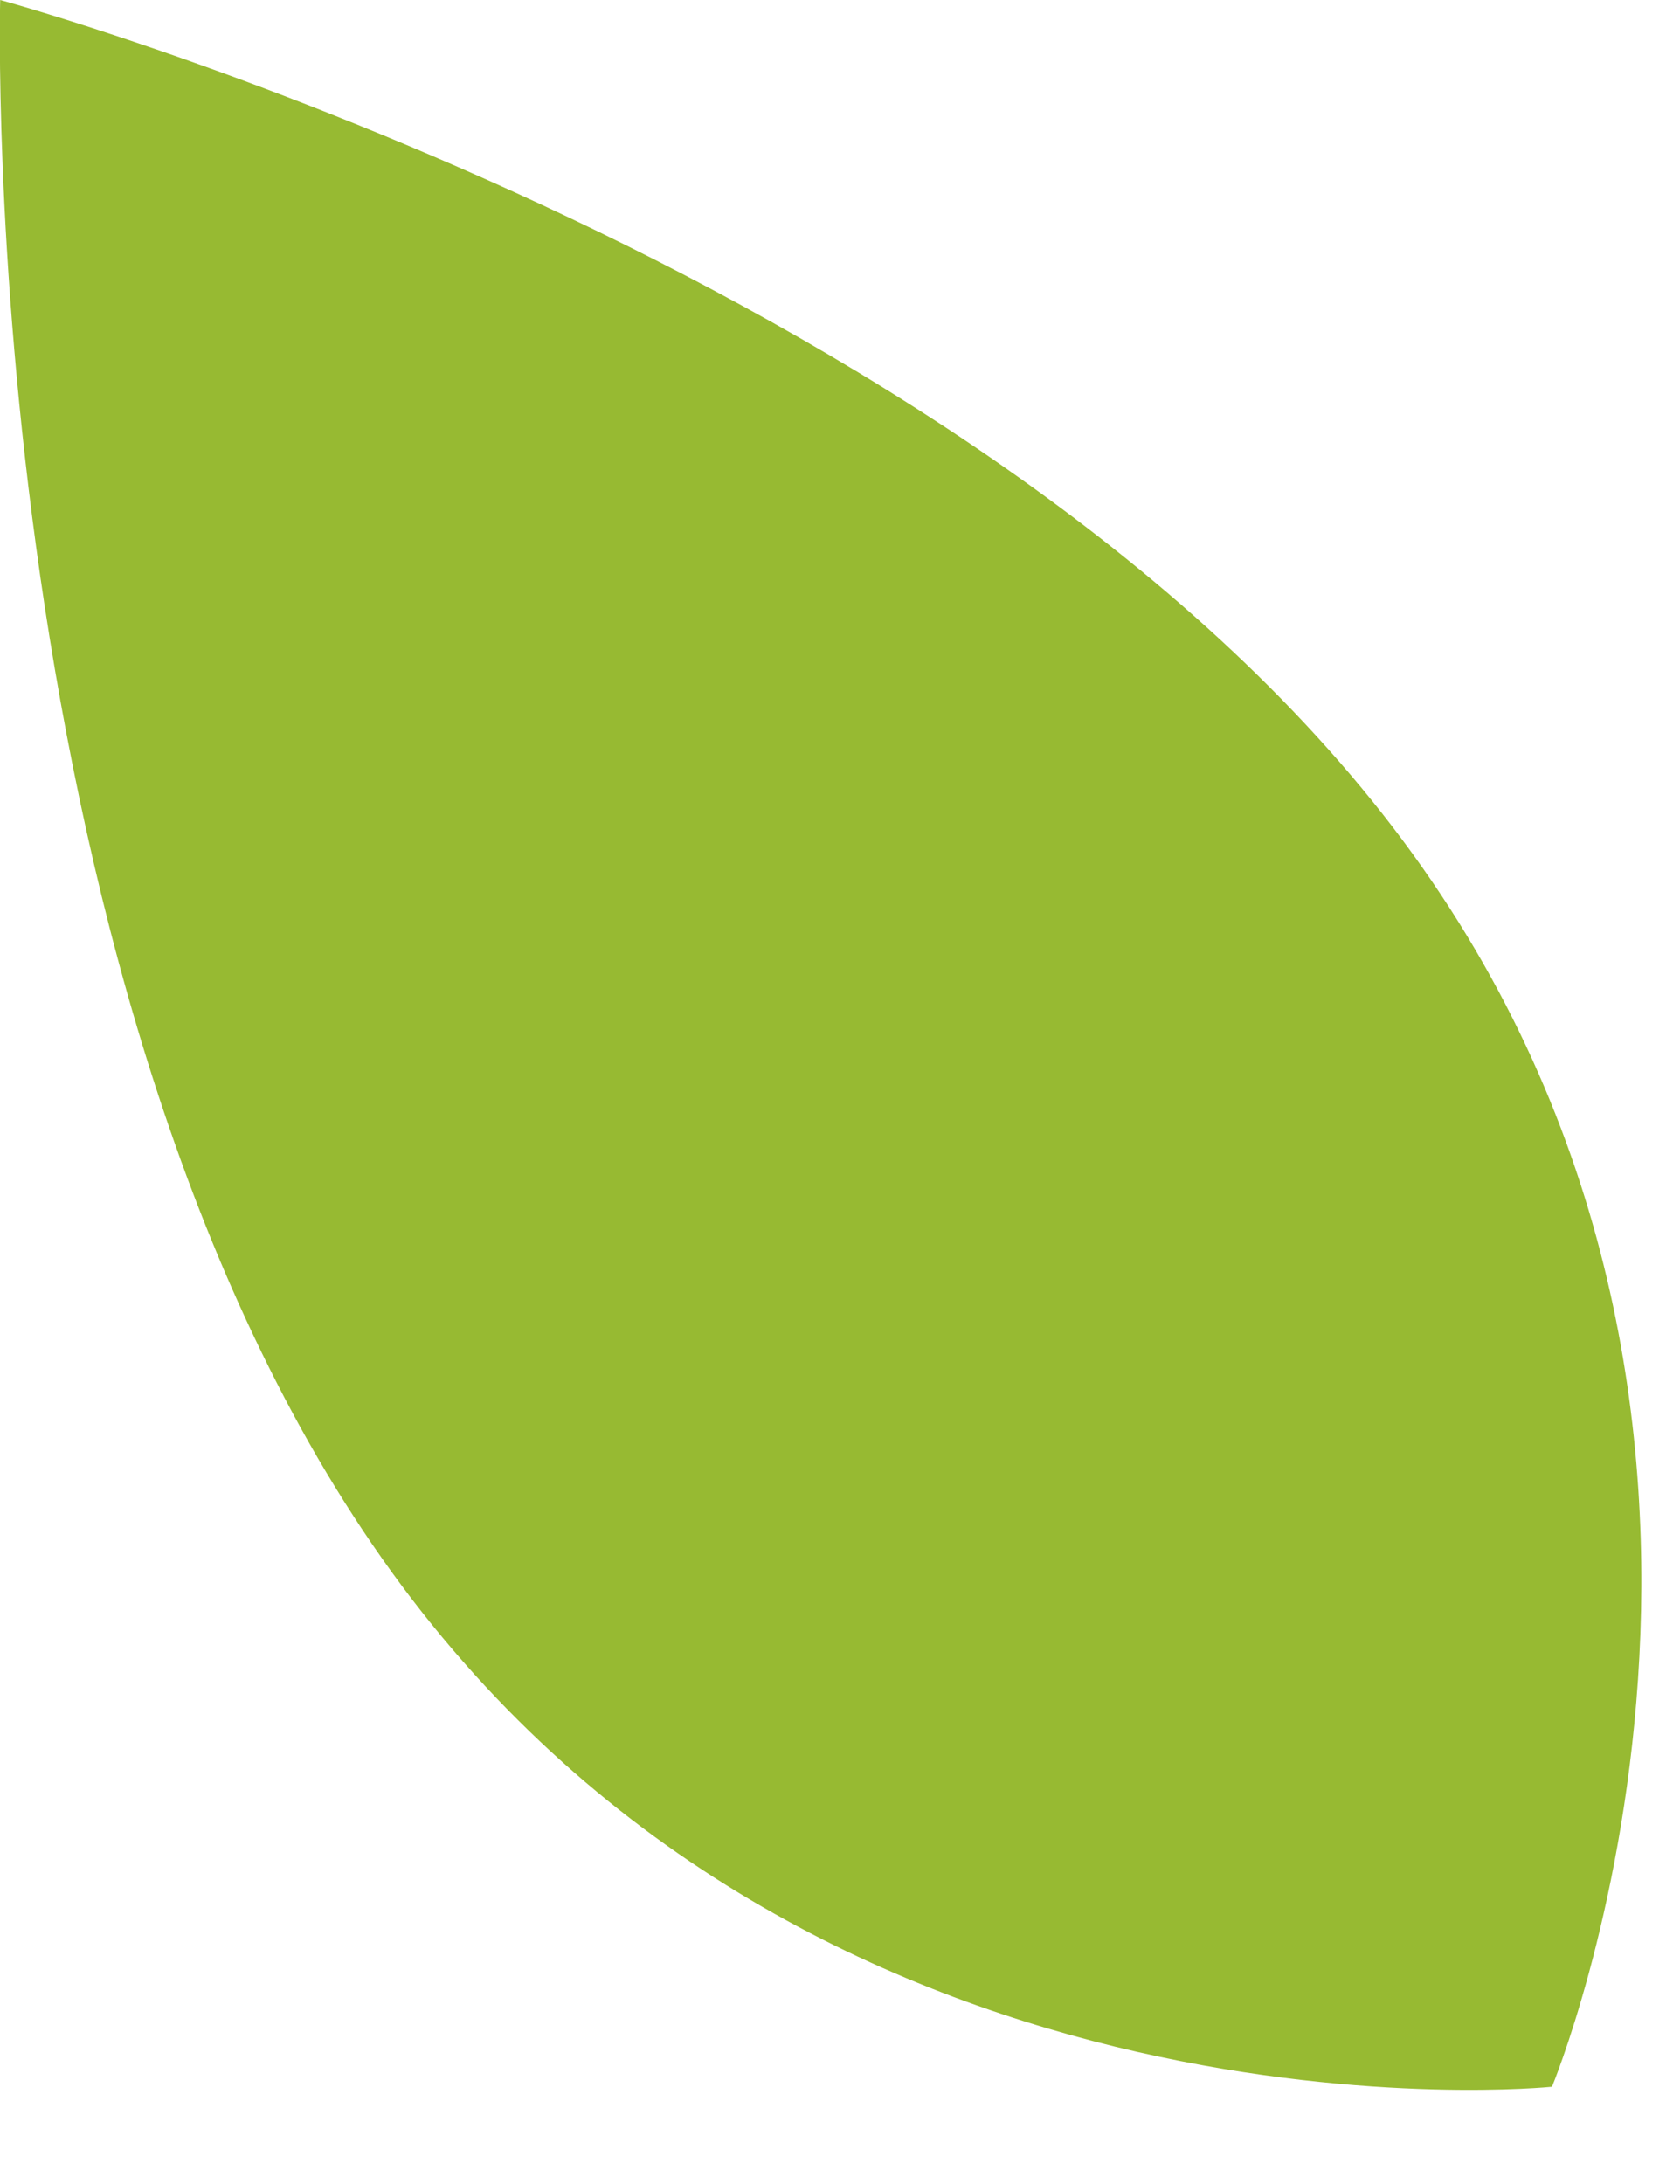 <?xml version="1.0" encoding="UTF-8"?> <svg xmlns="http://www.w3.org/2000/svg" width="10" height="13" viewBox="0 0 10 13" fill="none"><path d="M0.001 0C0.001 0 -0.158 6.01 2.39 9.437C4.938 12.863 9.238 12.421 9.238 12.421C9.238 12.421 10.899 8.43 8.351 5.004C5.803 1.577 0.001 0 0.001 0Z" fill="#97BA32"></path></svg> 